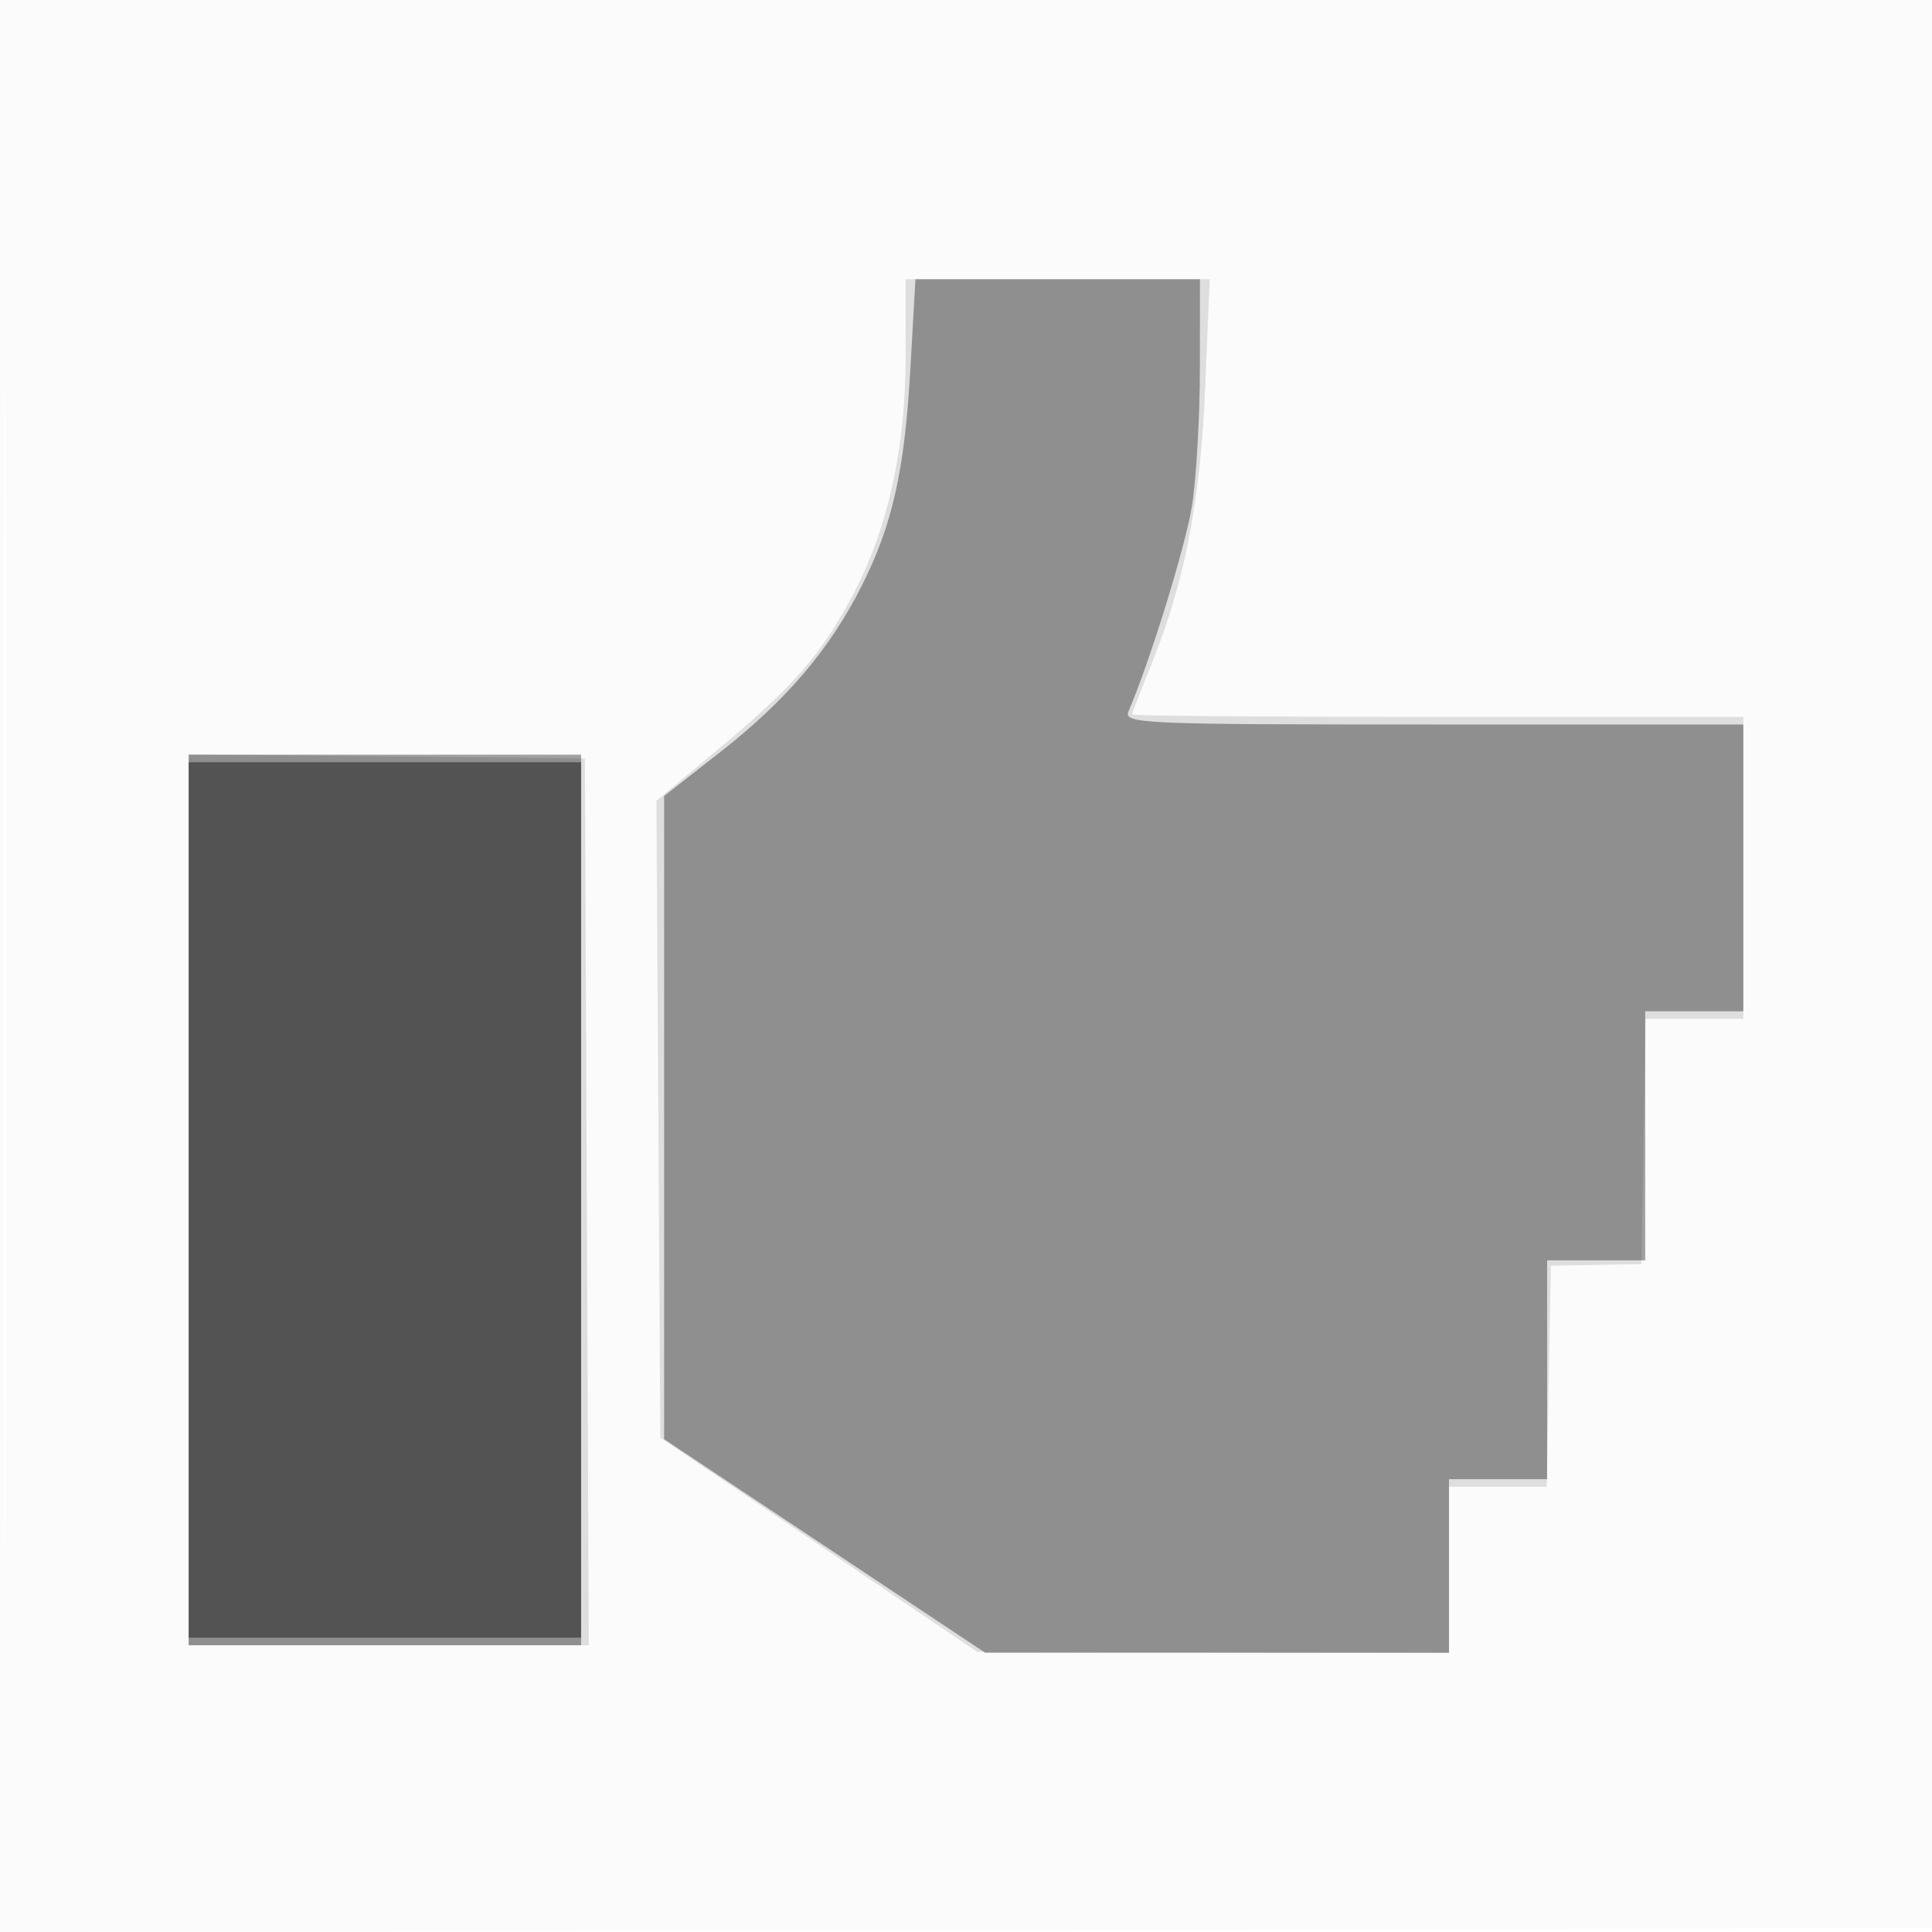 <svg xmlns="http://www.w3.org/2000/svg" width="256" height="256"><path fill-opacity=".016" d="M0 128.004v128.004l128.25-.254 128.25-.254.254-127.75L257.008 0H0v128.004m.485.496c0 70.4.119 99.053.265 63.672.146-35.38.146-92.98 0-128C.604 29.153.485 58.1.485 128.5" fill="#1d1d1d" fill-rule="evenodd"/><path fill-opacity=".131" d="M120 47.34c0 12.137-2.385 22.85-7.026 31.558-4.221 7.918-7.778 12.004-17.587 20.196l-8.409 7.024.261 42.191.261 42.191 21 14.192 21 14.192 31.25.058L192 219v-22h12.947l.276-14.648.277-14.647 6-.103 6-.102.275-16.25.275-16.25H231V95h-40.5c-22.275 0-40.5-.147-40.5-.328 0-.18 1.136-3.124 2.525-6.542 4.447-10.943 6.539-21.698 7.173-36.88l.596-14.25H120v10.34M25 158.983V218h53.016l-.258-58.75-.258-58.75-26.25-.267L25 99.967v59.016" fill="#1d1d1d" fill-rule="evenodd"/><path fill-opacity=".413" d="M120.629 48.87c-.767 13.572-2.377 20.713-6.514 28.887-4.206 8.312-9.938 15.046-18.549 21.791L88 105.474v85.224l21.273 14.151L130.546 219H192v-23h13v-29h13v-33h13V96h-41.107c-38.769 0-41.064-.1-40.357-1.75 2.883-6.726 7.545-21.832 8.411-27.25.571-3.575 1.041-11.787 1.045-18.25L159 37h-37.7l-.671 11.87M25 159v59h52V100H25v59" fill="#1d1d1d" fill-rule="evenodd"/><path fill-opacity=".523" d="M25 159v58h52V101H25v58" fill="#1d1d1d" fill-rule="evenodd"/></svg>